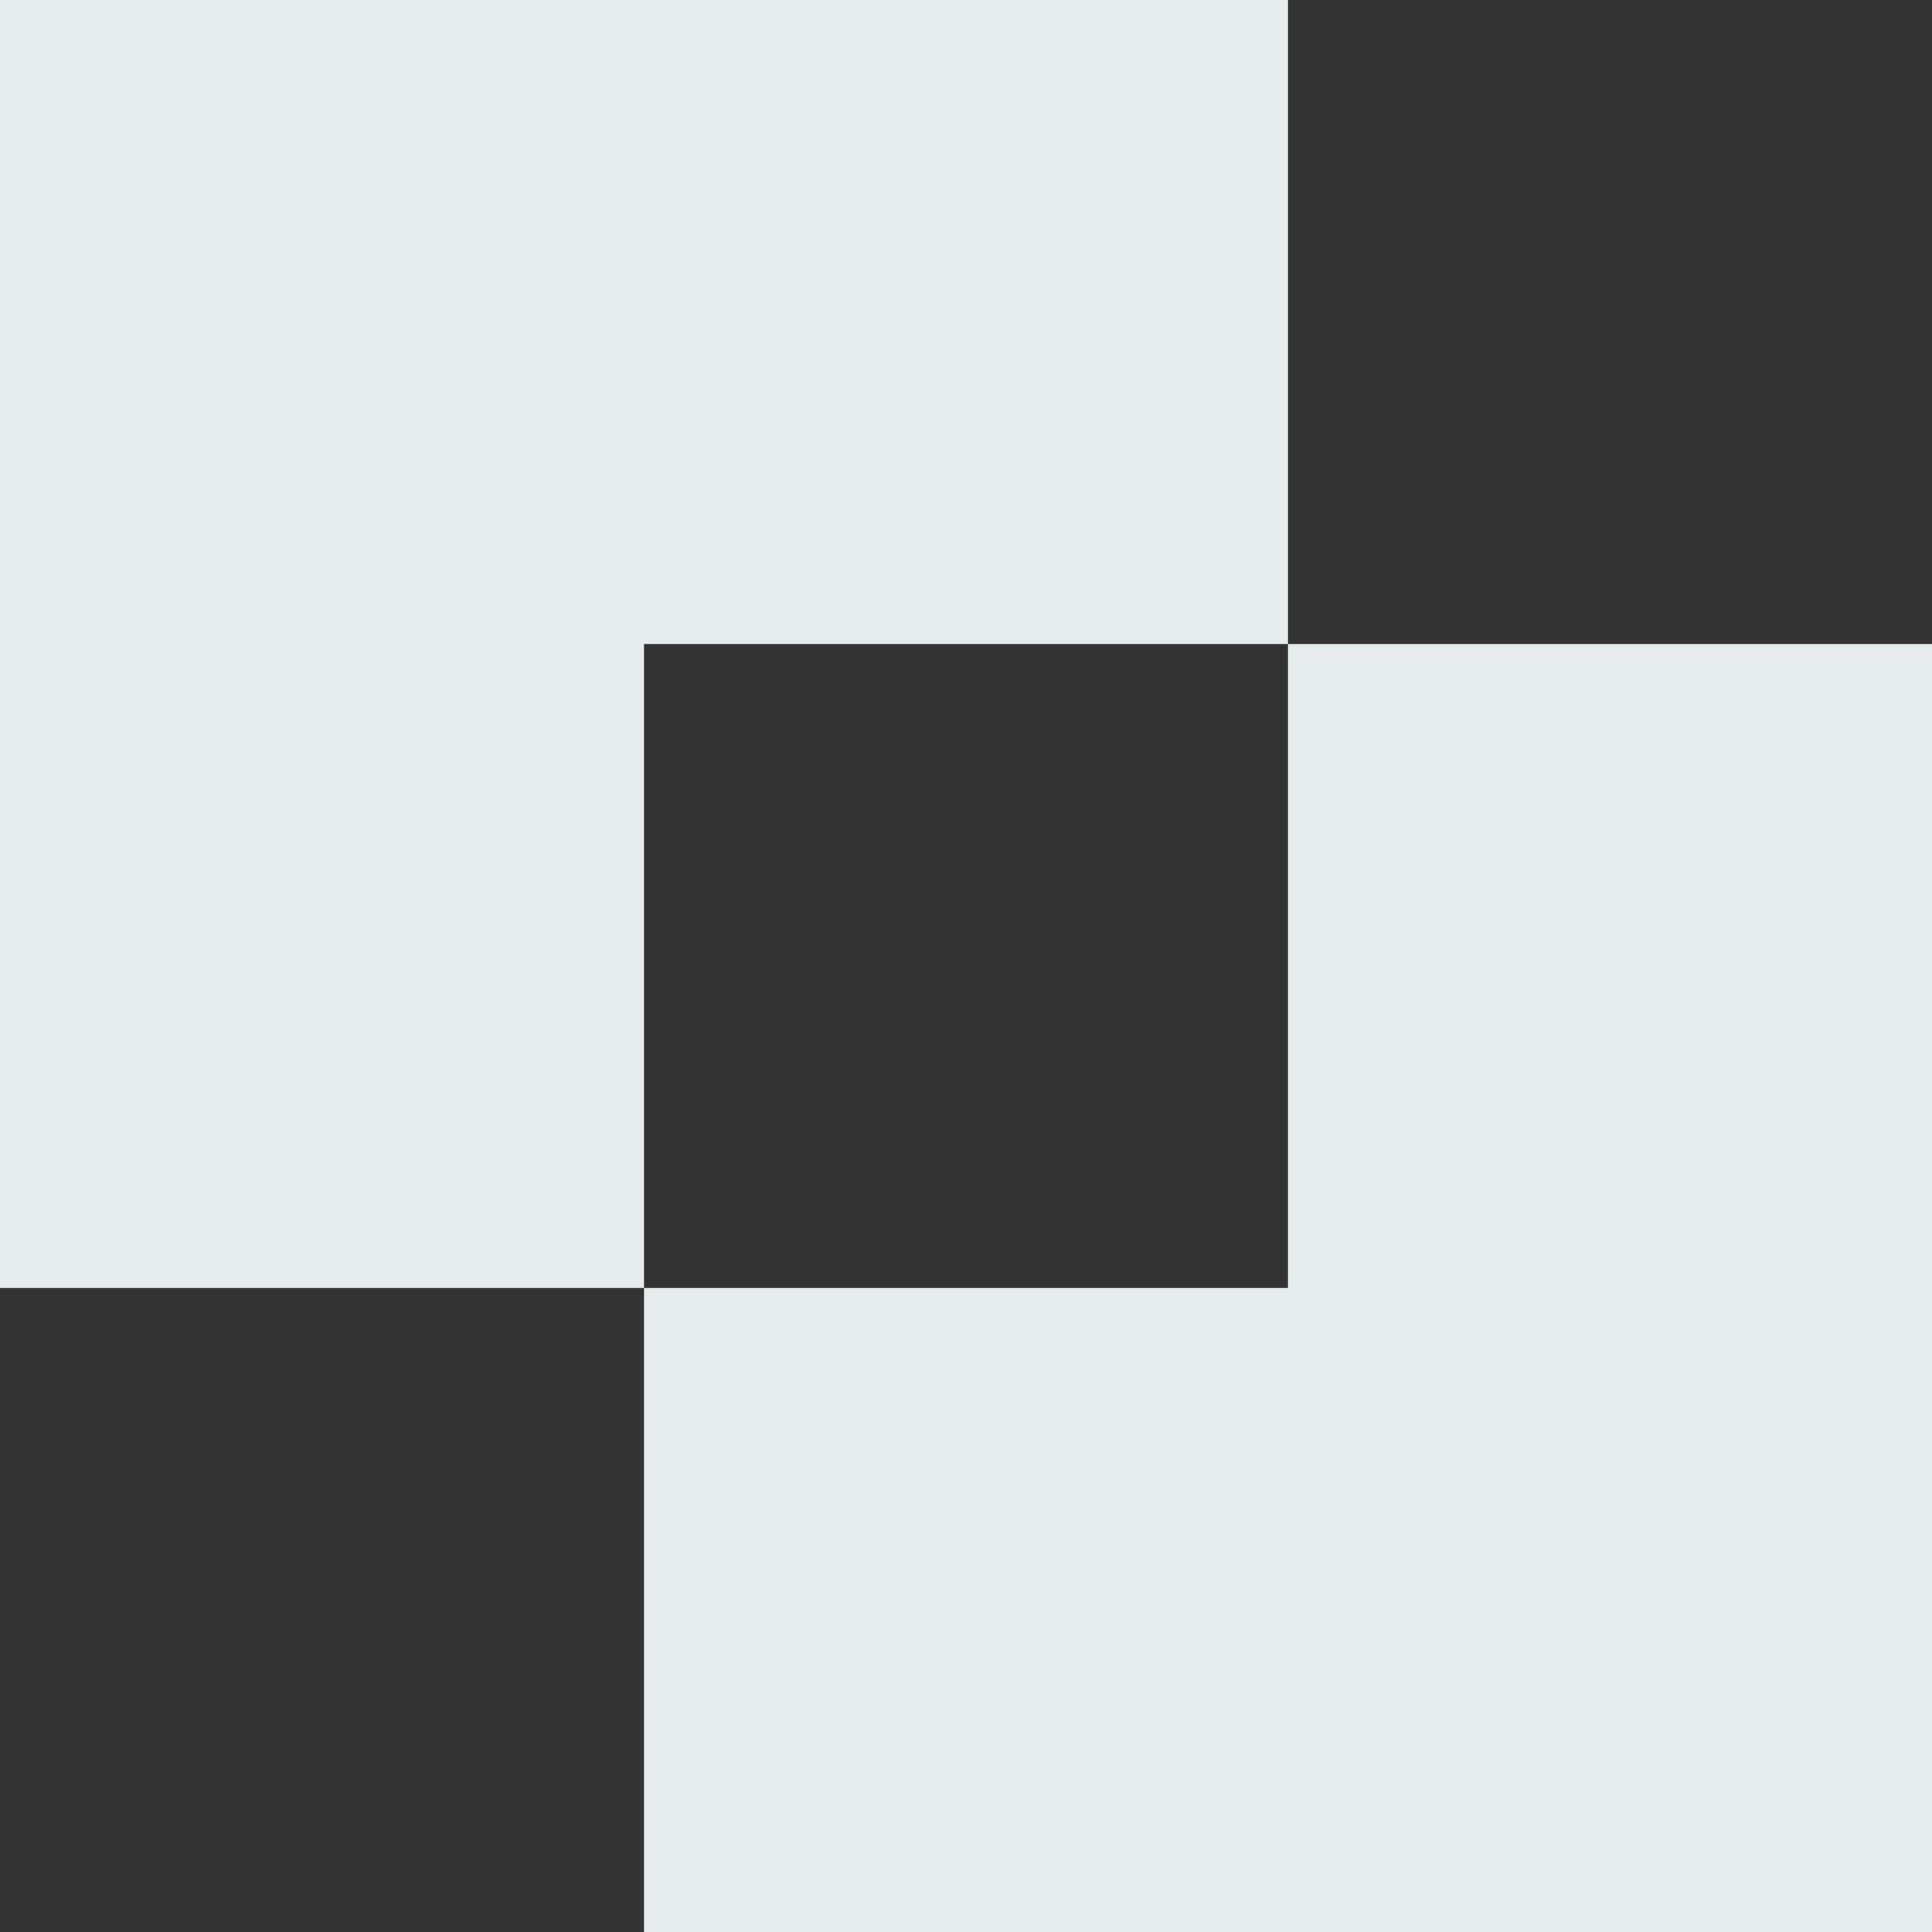 <svg xmlns="http://www.w3.org/2000/svg" width="300" height="300" viewBox="0 0 300 300">
  <rect x="0" y="0" width="300" height="300" fill="#333333" stroke="none"/>
  <path id="symbol_contact" data-name="symbol contact" d="M200,300H100V200H200V100H300V300ZM0,200V0H200V100H100V200Z" fill="#e7ecef"/>
</svg>
